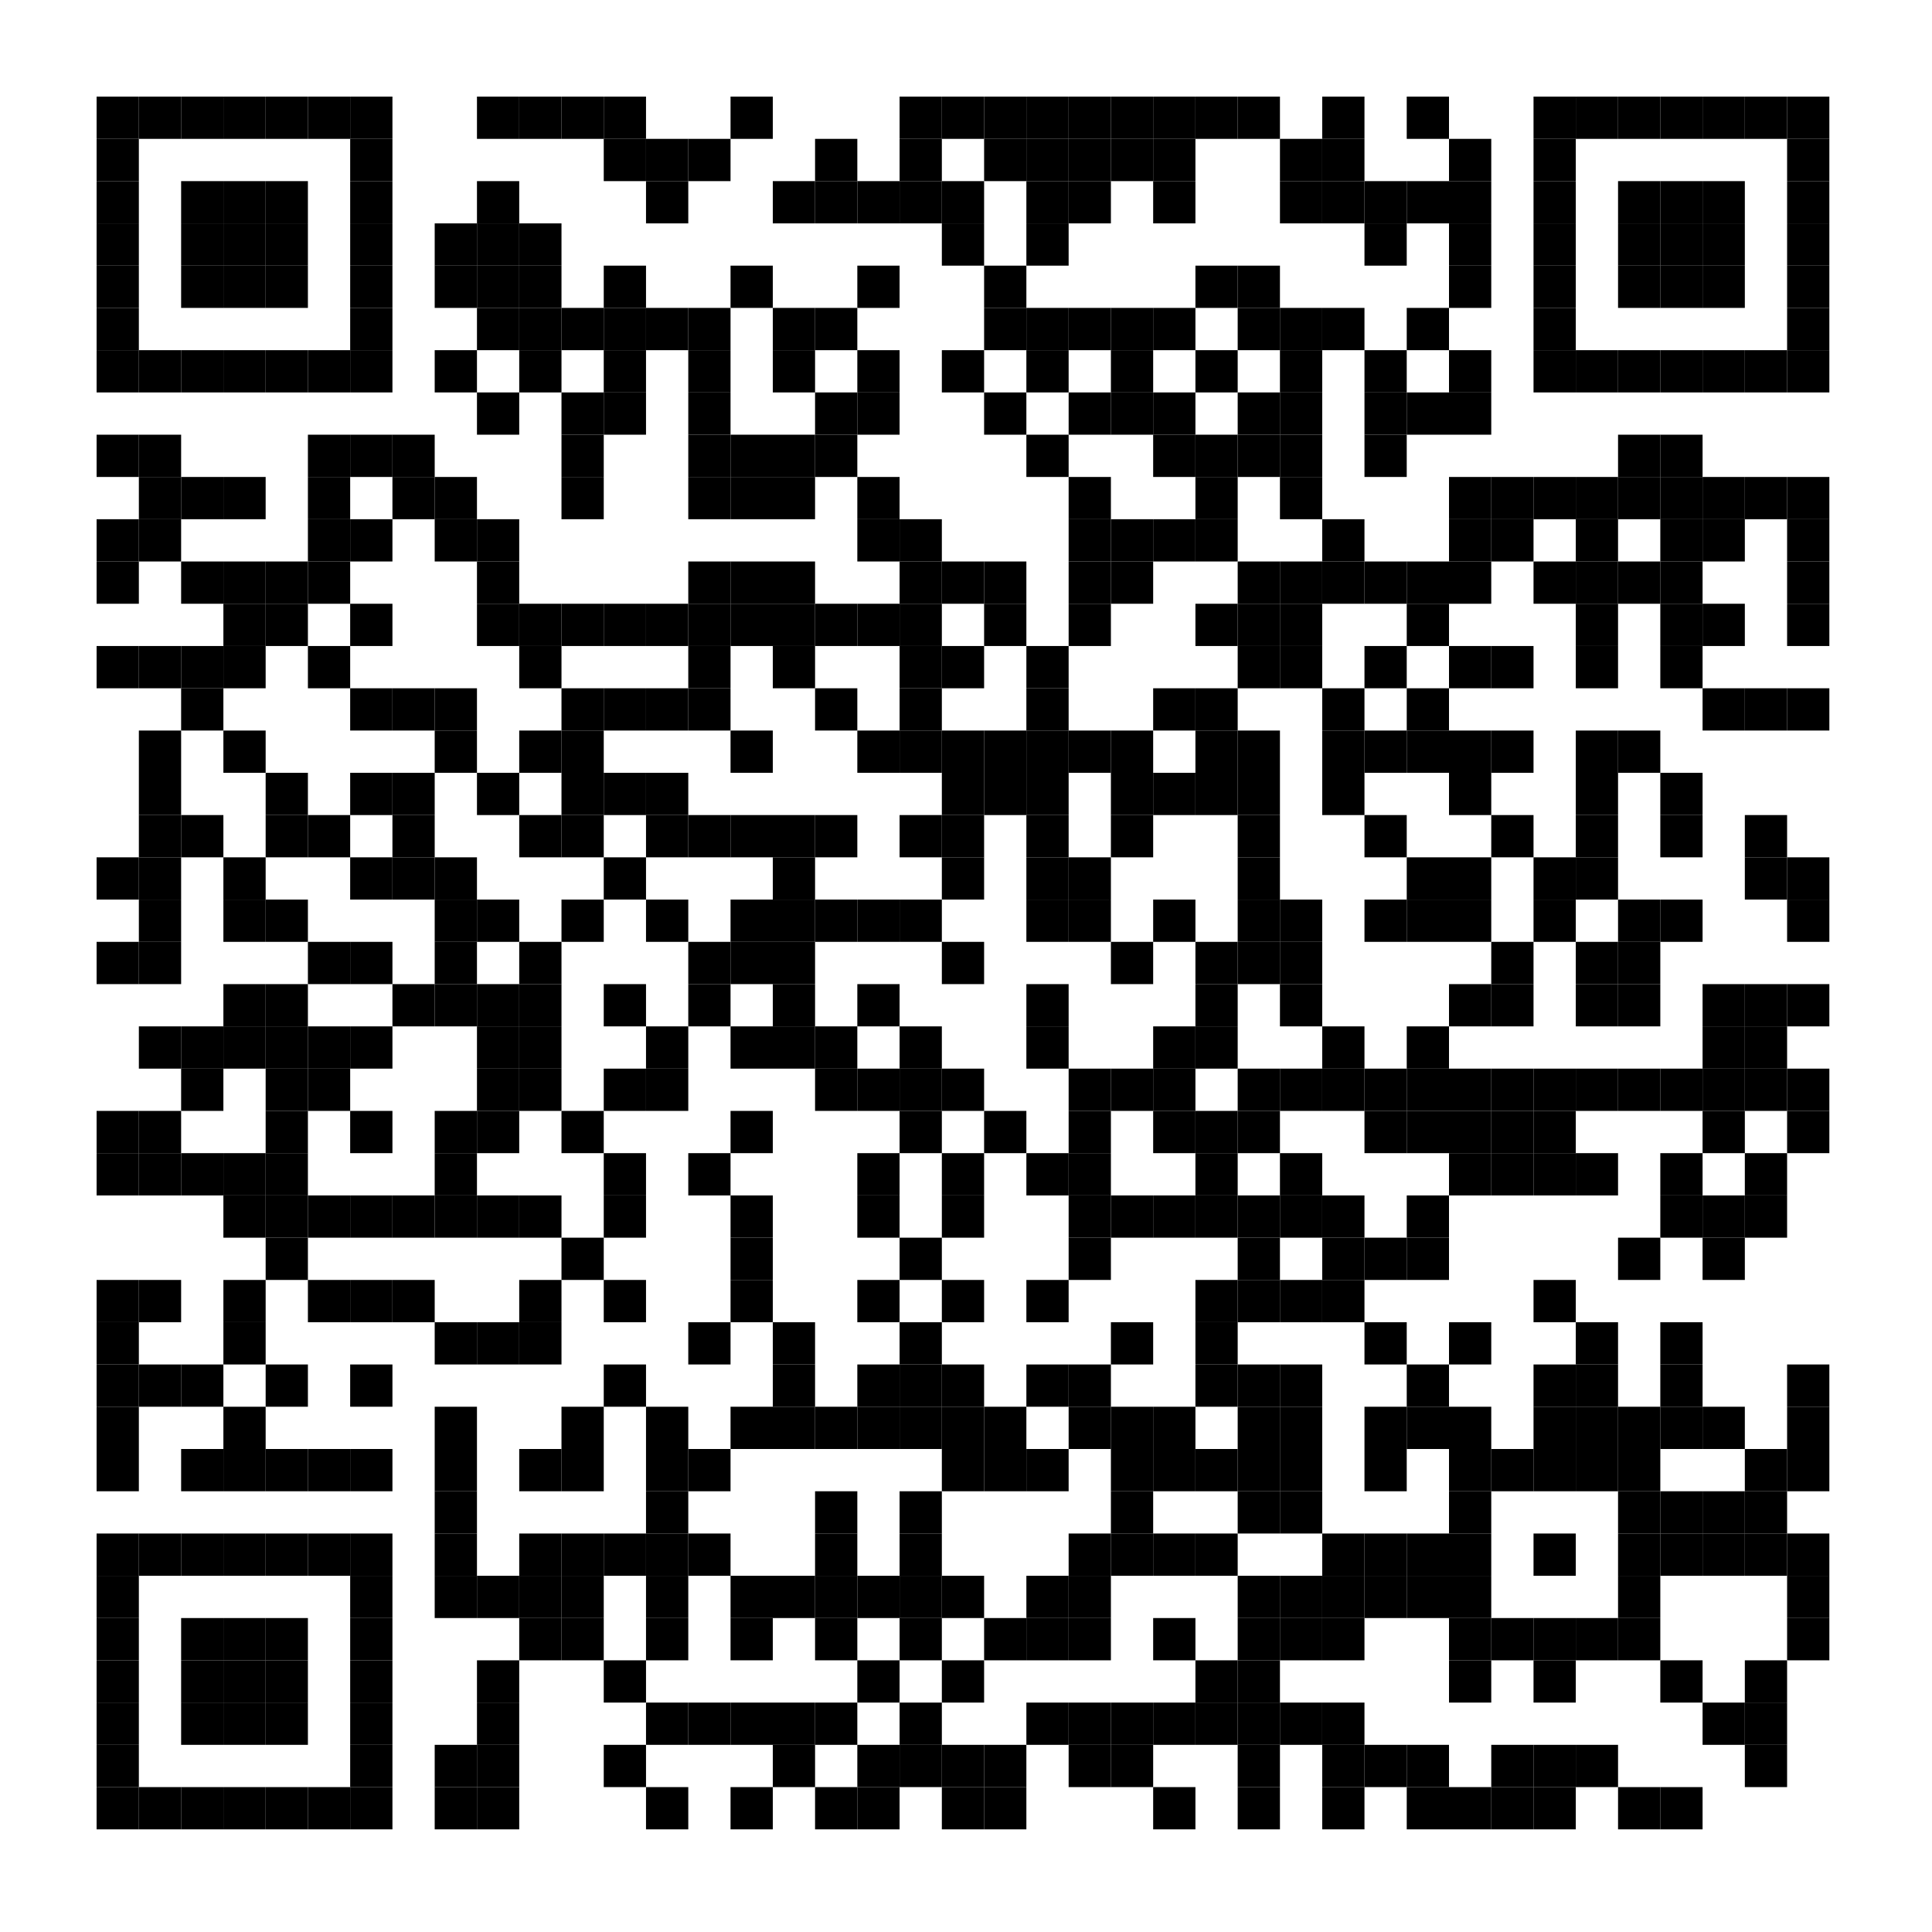 <?xml version="1.0"?>
<svg xmlns="http://www.w3.org/2000/svg" xmlns:xlink="http://www.w3.org/1999/xlink" version="1.1" width="320px" height="320px" viewBox="0 0 320 320"><defs><rect id="block" width="7" height="7" fill="#000000" fill-opacity="1"/></defs><rect x="0" y="0" width="320" height="320" fill="#ffffff" fill-opacity="1"/><use x="16" y="16" xlink:href="#block"/><use x="23" y="16" xlink:href="#block"/><use x="30" y="16" xlink:href="#block"/><use x="37" y="16" xlink:href="#block"/><use x="44" y="16" xlink:href="#block"/><use x="51" y="16" xlink:href="#block"/><use x="58" y="16" xlink:href="#block"/><use x="79" y="16" xlink:href="#block"/><use x="86" y="16" xlink:href="#block"/><use x="93" y="16" xlink:href="#block"/><use x="100" y="16" xlink:href="#block"/><use x="121" y="16" xlink:href="#block"/><use x="149" y="16" xlink:href="#block"/><use x="156" y="16" xlink:href="#block"/><use x="163" y="16" xlink:href="#block"/><use x="170" y="16" xlink:href="#block"/><use x="177" y="16" xlink:href="#block"/><use x="184" y="16" xlink:href="#block"/><use x="191" y="16" xlink:href="#block"/><use x="198" y="16" xlink:href="#block"/><use x="205" y="16" xlink:href="#block"/><use x="219" y="16" xlink:href="#block"/><use x="233" y="16" xlink:href="#block"/><use x="254" y="16" xlink:href="#block"/><use x="261" y="16" xlink:href="#block"/><use x="268" y="16" xlink:href="#block"/><use x="275" y="16" xlink:href="#block"/><use x="282" y="16" xlink:href="#block"/><use x="289" y="16" xlink:href="#block"/><use x="296" y="16" xlink:href="#block"/><use x="16" y="23" xlink:href="#block"/><use x="58" y="23" xlink:href="#block"/><use x="100" y="23" xlink:href="#block"/><use x="107" y="23" xlink:href="#block"/><use x="114" y="23" xlink:href="#block"/><use x="135" y="23" xlink:href="#block"/><use x="149" y="23" xlink:href="#block"/><use x="163" y="23" xlink:href="#block"/><use x="170" y="23" xlink:href="#block"/><use x="177" y="23" xlink:href="#block"/><use x="184" y="23" xlink:href="#block"/><use x="191" y="23" xlink:href="#block"/><use x="212" y="23" xlink:href="#block"/><use x="219" y="23" xlink:href="#block"/><use x="240" y="23" xlink:href="#block"/><use x="254" y="23" xlink:href="#block"/><use x="296" y="23" xlink:href="#block"/><use x="16" y="30" xlink:href="#block"/><use x="30" y="30" xlink:href="#block"/><use x="37" y="30" xlink:href="#block"/><use x="44" y="30" xlink:href="#block"/><use x="58" y="30" xlink:href="#block"/><use x="79" y="30" xlink:href="#block"/><use x="107" y="30" xlink:href="#block"/><use x="128" y="30" xlink:href="#block"/><use x="135" y="30" xlink:href="#block"/><use x="142" y="30" xlink:href="#block"/><use x="149" y="30" xlink:href="#block"/><use x="156" y="30" xlink:href="#block"/><use x="170" y="30" xlink:href="#block"/><use x="177" y="30" xlink:href="#block"/><use x="191" y="30" xlink:href="#block"/><use x="212" y="30" xlink:href="#block"/><use x="219" y="30" xlink:href="#block"/><use x="226" y="30" xlink:href="#block"/><use x="233" y="30" xlink:href="#block"/><use x="240" y="30" xlink:href="#block"/><use x="254" y="30" xlink:href="#block"/><use x="268" y="30" xlink:href="#block"/><use x="275" y="30" xlink:href="#block"/><use x="282" y="30" xlink:href="#block"/><use x="296" y="30" xlink:href="#block"/><use x="16" y="37" xlink:href="#block"/><use x="30" y="37" xlink:href="#block"/><use x="37" y="37" xlink:href="#block"/><use x="44" y="37" xlink:href="#block"/><use x="58" y="37" xlink:href="#block"/><use x="72" y="37" xlink:href="#block"/><use x="79" y="37" xlink:href="#block"/><use x="86" y="37" xlink:href="#block"/><use x="156" y="37" xlink:href="#block"/><use x="170" y="37" xlink:href="#block"/><use x="226" y="37" xlink:href="#block"/><use x="240" y="37" xlink:href="#block"/><use x="254" y="37" xlink:href="#block"/><use x="268" y="37" xlink:href="#block"/><use x="275" y="37" xlink:href="#block"/><use x="282" y="37" xlink:href="#block"/><use x="296" y="37" xlink:href="#block"/><use x="16" y="44" xlink:href="#block"/><use x="30" y="44" xlink:href="#block"/><use x="37" y="44" xlink:href="#block"/><use x="44" y="44" xlink:href="#block"/><use x="58" y="44" xlink:href="#block"/><use x="72" y="44" xlink:href="#block"/><use x="79" y="44" xlink:href="#block"/><use x="86" y="44" xlink:href="#block"/><use x="100" y="44" xlink:href="#block"/><use x="121" y="44" xlink:href="#block"/><use x="142" y="44" xlink:href="#block"/><use x="163" y="44" xlink:href="#block"/><use x="198" y="44" xlink:href="#block"/><use x="205" y="44" xlink:href="#block"/><use x="240" y="44" xlink:href="#block"/><use x="254" y="44" xlink:href="#block"/><use x="268" y="44" xlink:href="#block"/><use x="275" y="44" xlink:href="#block"/><use x="282" y="44" xlink:href="#block"/><use x="296" y="44" xlink:href="#block"/><use x="16" y="51" xlink:href="#block"/><use x="58" y="51" xlink:href="#block"/><use x="79" y="51" xlink:href="#block"/><use x="86" y="51" xlink:href="#block"/><use x="93" y="51" xlink:href="#block"/><use x="100" y="51" xlink:href="#block"/><use x="107" y="51" xlink:href="#block"/><use x="114" y="51" xlink:href="#block"/><use x="128" y="51" xlink:href="#block"/><use x="135" y="51" xlink:href="#block"/><use x="163" y="51" xlink:href="#block"/><use x="170" y="51" xlink:href="#block"/><use x="177" y="51" xlink:href="#block"/><use x="184" y="51" xlink:href="#block"/><use x="191" y="51" xlink:href="#block"/><use x="205" y="51" xlink:href="#block"/><use x="212" y="51" xlink:href="#block"/><use x="219" y="51" xlink:href="#block"/><use x="233" y="51" xlink:href="#block"/><use x="254" y="51" xlink:href="#block"/><use x="296" y="51" xlink:href="#block"/><use x="16" y="58" xlink:href="#block"/><use x="23" y="58" xlink:href="#block"/><use x="30" y="58" xlink:href="#block"/><use x="37" y="58" xlink:href="#block"/><use x="44" y="58" xlink:href="#block"/><use x="51" y="58" xlink:href="#block"/><use x="58" y="58" xlink:href="#block"/><use x="72" y="58" xlink:href="#block"/><use x="86" y="58" xlink:href="#block"/><use x="100" y="58" xlink:href="#block"/><use x="114" y="58" xlink:href="#block"/><use x="128" y="58" xlink:href="#block"/><use x="142" y="58" xlink:href="#block"/><use x="156" y="58" xlink:href="#block"/><use x="170" y="58" xlink:href="#block"/><use x="184" y="58" xlink:href="#block"/><use x="198" y="58" xlink:href="#block"/><use x="212" y="58" xlink:href="#block"/><use x="226" y="58" xlink:href="#block"/><use x="240" y="58" xlink:href="#block"/><use x="254" y="58" xlink:href="#block"/><use x="261" y="58" xlink:href="#block"/><use x="268" y="58" xlink:href="#block"/><use x="275" y="58" xlink:href="#block"/><use x="282" y="58" xlink:href="#block"/><use x="289" y="58" xlink:href="#block"/><use x="296" y="58" xlink:href="#block"/><use x="79" y="65" xlink:href="#block"/><use x="93" y="65" xlink:href="#block"/><use x="100" y="65" xlink:href="#block"/><use x="114" y="65" xlink:href="#block"/><use x="135" y="65" xlink:href="#block"/><use x="142" y="65" xlink:href="#block"/><use x="163" y="65" xlink:href="#block"/><use x="177" y="65" xlink:href="#block"/><use x="184" y="65" xlink:href="#block"/><use x="191" y="65" xlink:href="#block"/><use x="205" y="65" xlink:href="#block"/><use x="212" y="65" xlink:href="#block"/><use x="226" y="65" xlink:href="#block"/><use x="233" y="65" xlink:href="#block"/><use x="240" y="65" xlink:href="#block"/><use x="16" y="72" xlink:href="#block"/><use x="23" y="72" xlink:href="#block"/><use x="51" y="72" xlink:href="#block"/><use x="58" y="72" xlink:href="#block"/><use x="65" y="72" xlink:href="#block"/><use x="93" y="72" xlink:href="#block"/><use x="114" y="72" xlink:href="#block"/><use x="121" y="72" xlink:href="#block"/><use x="128" y="72" xlink:href="#block"/><use x="135" y="72" xlink:href="#block"/><use x="170" y="72" xlink:href="#block"/><use x="191" y="72" xlink:href="#block"/><use x="198" y="72" xlink:href="#block"/><use x="205" y="72" xlink:href="#block"/><use x="212" y="72" xlink:href="#block"/><use x="226" y="72" xlink:href="#block"/><use x="268" y="72" xlink:href="#block"/><use x="275" y="72" xlink:href="#block"/><use x="23" y="79" xlink:href="#block"/><use x="30" y="79" xlink:href="#block"/><use x="37" y="79" xlink:href="#block"/><use x="51" y="79" xlink:href="#block"/><use x="65" y="79" xlink:href="#block"/><use x="72" y="79" xlink:href="#block"/><use x="93" y="79" xlink:href="#block"/><use x="114" y="79" xlink:href="#block"/><use x="121" y="79" xlink:href="#block"/><use x="128" y="79" xlink:href="#block"/><use x="142" y="79" xlink:href="#block"/><use x="177" y="79" xlink:href="#block"/><use x="198" y="79" xlink:href="#block"/><use x="212" y="79" xlink:href="#block"/><use x="240" y="79" xlink:href="#block"/><use x="247" y="79" xlink:href="#block"/><use x="254" y="79" xlink:href="#block"/><use x="261" y="79" xlink:href="#block"/><use x="268" y="79" xlink:href="#block"/><use x="275" y="79" xlink:href="#block"/><use x="282" y="79" xlink:href="#block"/><use x="289" y="79" xlink:href="#block"/><use x="296" y="79" xlink:href="#block"/><use x="16" y="86" xlink:href="#block"/><use x="23" y="86" xlink:href="#block"/><use x="51" y="86" xlink:href="#block"/><use x="58" y="86" xlink:href="#block"/><use x="72" y="86" xlink:href="#block"/><use x="79" y="86" xlink:href="#block"/><use x="142" y="86" xlink:href="#block"/><use x="149" y="86" xlink:href="#block"/><use x="177" y="86" xlink:href="#block"/><use x="184" y="86" xlink:href="#block"/><use x="191" y="86" xlink:href="#block"/><use x="198" y="86" xlink:href="#block"/><use x="219" y="86" xlink:href="#block"/><use x="240" y="86" xlink:href="#block"/><use x="247" y="86" xlink:href="#block"/><use x="261" y="86" xlink:href="#block"/><use x="275" y="86" xlink:href="#block"/><use x="282" y="86" xlink:href="#block"/><use x="296" y="86" xlink:href="#block"/><use x="16" y="93" xlink:href="#block"/><use x="30" y="93" xlink:href="#block"/><use x="37" y="93" xlink:href="#block"/><use x="44" y="93" xlink:href="#block"/><use x="51" y="93" xlink:href="#block"/><use x="79" y="93" xlink:href="#block"/><use x="114" y="93" xlink:href="#block"/><use x="121" y="93" xlink:href="#block"/><use x="128" y="93" xlink:href="#block"/><use x="149" y="93" xlink:href="#block"/><use x="156" y="93" xlink:href="#block"/><use x="163" y="93" xlink:href="#block"/><use x="177" y="93" xlink:href="#block"/><use x="184" y="93" xlink:href="#block"/><use x="205" y="93" xlink:href="#block"/><use x="212" y="93" xlink:href="#block"/><use x="219" y="93" xlink:href="#block"/><use x="226" y="93" xlink:href="#block"/><use x="233" y="93" xlink:href="#block"/><use x="240" y="93" xlink:href="#block"/><use x="254" y="93" xlink:href="#block"/><use x="261" y="93" xlink:href="#block"/><use x="268" y="93" xlink:href="#block"/><use x="275" y="93" xlink:href="#block"/><use x="296" y="93" xlink:href="#block"/><use x="37" y="100" xlink:href="#block"/><use x="44" y="100" xlink:href="#block"/><use x="58" y="100" xlink:href="#block"/><use x="79" y="100" xlink:href="#block"/><use x="86" y="100" xlink:href="#block"/><use x="93" y="100" xlink:href="#block"/><use x="100" y="100" xlink:href="#block"/><use x="107" y="100" xlink:href="#block"/><use x="114" y="100" xlink:href="#block"/><use x="121" y="100" xlink:href="#block"/><use x="128" y="100" xlink:href="#block"/><use x="135" y="100" xlink:href="#block"/><use x="142" y="100" xlink:href="#block"/><use x="149" y="100" xlink:href="#block"/><use x="163" y="100" xlink:href="#block"/><use x="177" y="100" xlink:href="#block"/><use x="198" y="100" xlink:href="#block"/><use x="205" y="100" xlink:href="#block"/><use x="212" y="100" xlink:href="#block"/><use x="233" y="100" xlink:href="#block"/><use x="261" y="100" xlink:href="#block"/><use x="275" y="100" xlink:href="#block"/><use x="282" y="100" xlink:href="#block"/><use x="296" y="100" xlink:href="#block"/><use x="16" y="107" xlink:href="#block"/><use x="23" y="107" xlink:href="#block"/><use x="30" y="107" xlink:href="#block"/><use x="37" y="107" xlink:href="#block"/><use x="51" y="107" xlink:href="#block"/><use x="86" y="107" xlink:href="#block"/><use x="114" y="107" xlink:href="#block"/><use x="128" y="107" xlink:href="#block"/><use x="149" y="107" xlink:href="#block"/><use x="156" y="107" xlink:href="#block"/><use x="170" y="107" xlink:href="#block"/><use x="205" y="107" xlink:href="#block"/><use x="212" y="107" xlink:href="#block"/><use x="226" y="107" xlink:href="#block"/><use x="240" y="107" xlink:href="#block"/><use x="247" y="107" xlink:href="#block"/><use x="261" y="107" xlink:href="#block"/><use x="275" y="107" xlink:href="#block"/><use x="30" y="114" xlink:href="#block"/><use x="58" y="114" xlink:href="#block"/><use x="65" y="114" xlink:href="#block"/><use x="72" y="114" xlink:href="#block"/><use x="93" y="114" xlink:href="#block"/><use x="100" y="114" xlink:href="#block"/><use x="107" y="114" xlink:href="#block"/><use x="114" y="114" xlink:href="#block"/><use x="135" y="114" xlink:href="#block"/><use x="149" y="114" xlink:href="#block"/><use x="170" y="114" xlink:href="#block"/><use x="191" y="114" xlink:href="#block"/><use x="198" y="114" xlink:href="#block"/><use x="219" y="114" xlink:href="#block"/><use x="233" y="114" xlink:href="#block"/><use x="282" y="114" xlink:href="#block"/><use x="289" y="114" xlink:href="#block"/><use x="296" y="114" xlink:href="#block"/><use x="23" y="121" xlink:href="#block"/><use x="37" y="121" xlink:href="#block"/><use x="72" y="121" xlink:href="#block"/><use x="86" y="121" xlink:href="#block"/><use x="93" y="121" xlink:href="#block"/><use x="121" y="121" xlink:href="#block"/><use x="142" y="121" xlink:href="#block"/><use x="149" y="121" xlink:href="#block"/><use x="156" y="121" xlink:href="#block"/><use x="163" y="121" xlink:href="#block"/><use x="170" y="121" xlink:href="#block"/><use x="177" y="121" xlink:href="#block"/><use x="184" y="121" xlink:href="#block"/><use x="198" y="121" xlink:href="#block"/><use x="205" y="121" xlink:href="#block"/><use x="219" y="121" xlink:href="#block"/><use x="226" y="121" xlink:href="#block"/><use x="233" y="121" xlink:href="#block"/><use x="240" y="121" xlink:href="#block"/><use x="247" y="121" xlink:href="#block"/><use x="261" y="121" xlink:href="#block"/><use x="268" y="121" xlink:href="#block"/><use x="23" y="128" xlink:href="#block"/><use x="44" y="128" xlink:href="#block"/><use x="58" y="128" xlink:href="#block"/><use x="65" y="128" xlink:href="#block"/><use x="79" y="128" xlink:href="#block"/><use x="93" y="128" xlink:href="#block"/><use x="100" y="128" xlink:href="#block"/><use x="107" y="128" xlink:href="#block"/><use x="156" y="128" xlink:href="#block"/><use x="163" y="128" xlink:href="#block"/><use x="170" y="128" xlink:href="#block"/><use x="184" y="128" xlink:href="#block"/><use x="191" y="128" xlink:href="#block"/><use x="198" y="128" xlink:href="#block"/><use x="205" y="128" xlink:href="#block"/><use x="219" y="128" xlink:href="#block"/><use x="240" y="128" xlink:href="#block"/><use x="261" y="128" xlink:href="#block"/><use x="275" y="128" xlink:href="#block"/><use x="23" y="135" xlink:href="#block"/><use x="30" y="135" xlink:href="#block"/><use x="44" y="135" xlink:href="#block"/><use x="51" y="135" xlink:href="#block"/><use x="65" y="135" xlink:href="#block"/><use x="86" y="135" xlink:href="#block"/><use x="93" y="135" xlink:href="#block"/><use x="107" y="135" xlink:href="#block"/><use x="114" y="135" xlink:href="#block"/><use x="121" y="135" xlink:href="#block"/><use x="128" y="135" xlink:href="#block"/><use x="135" y="135" xlink:href="#block"/><use x="149" y="135" xlink:href="#block"/><use x="156" y="135" xlink:href="#block"/><use x="170" y="135" xlink:href="#block"/><use x="184" y="135" xlink:href="#block"/><use x="205" y="135" xlink:href="#block"/><use x="226" y="135" xlink:href="#block"/><use x="247" y="135" xlink:href="#block"/><use x="261" y="135" xlink:href="#block"/><use x="275" y="135" xlink:href="#block"/><use x="289" y="135" xlink:href="#block"/><use x="16" y="142" xlink:href="#block"/><use x="23" y="142" xlink:href="#block"/><use x="37" y="142" xlink:href="#block"/><use x="58" y="142" xlink:href="#block"/><use x="65" y="142" xlink:href="#block"/><use x="72" y="142" xlink:href="#block"/><use x="100" y="142" xlink:href="#block"/><use x="128" y="142" xlink:href="#block"/><use x="156" y="142" xlink:href="#block"/><use x="170" y="142" xlink:href="#block"/><use x="177" y="142" xlink:href="#block"/><use x="205" y="142" xlink:href="#block"/><use x="233" y="142" xlink:href="#block"/><use x="240" y="142" xlink:href="#block"/><use x="254" y="142" xlink:href="#block"/><use x="261" y="142" xlink:href="#block"/><use x="289" y="142" xlink:href="#block"/><use x="296" y="142" xlink:href="#block"/><use x="23" y="149" xlink:href="#block"/><use x="37" y="149" xlink:href="#block"/><use x="44" y="149" xlink:href="#block"/><use x="72" y="149" xlink:href="#block"/><use x="79" y="149" xlink:href="#block"/><use x="93" y="149" xlink:href="#block"/><use x="107" y="149" xlink:href="#block"/><use x="121" y="149" xlink:href="#block"/><use x="128" y="149" xlink:href="#block"/><use x="135" y="149" xlink:href="#block"/><use x="142" y="149" xlink:href="#block"/><use x="149" y="149" xlink:href="#block"/><use x="170" y="149" xlink:href="#block"/><use x="177" y="149" xlink:href="#block"/><use x="191" y="149" xlink:href="#block"/><use x="205" y="149" xlink:href="#block"/><use x="212" y="149" xlink:href="#block"/><use x="226" y="149" xlink:href="#block"/><use x="233" y="149" xlink:href="#block"/><use x="240" y="149" xlink:href="#block"/><use x="254" y="149" xlink:href="#block"/><use x="268" y="149" xlink:href="#block"/><use x="275" y="149" xlink:href="#block"/><use x="296" y="149" xlink:href="#block"/><use x="16" y="156" xlink:href="#block"/><use x="23" y="156" xlink:href="#block"/><use x="51" y="156" xlink:href="#block"/><use x="58" y="156" xlink:href="#block"/><use x="72" y="156" xlink:href="#block"/><use x="86" y="156" xlink:href="#block"/><use x="114" y="156" xlink:href="#block"/><use x="121" y="156" xlink:href="#block"/><use x="128" y="156" xlink:href="#block"/><use x="156" y="156" xlink:href="#block"/><use x="184" y="156" xlink:href="#block"/><use x="198" y="156" xlink:href="#block"/><use x="205" y="156" xlink:href="#block"/><use x="212" y="156" xlink:href="#block"/><use x="247" y="156" xlink:href="#block"/><use x="261" y="156" xlink:href="#block"/><use x="268" y="156" xlink:href="#block"/><use x="37" y="163" xlink:href="#block"/><use x="44" y="163" xlink:href="#block"/><use x="65" y="163" xlink:href="#block"/><use x="72" y="163" xlink:href="#block"/><use x="79" y="163" xlink:href="#block"/><use x="86" y="163" xlink:href="#block"/><use x="100" y="163" xlink:href="#block"/><use x="114" y="163" xlink:href="#block"/><use x="128" y="163" xlink:href="#block"/><use x="142" y="163" xlink:href="#block"/><use x="170" y="163" xlink:href="#block"/><use x="198" y="163" xlink:href="#block"/><use x="212" y="163" xlink:href="#block"/><use x="240" y="163" xlink:href="#block"/><use x="247" y="163" xlink:href="#block"/><use x="261" y="163" xlink:href="#block"/><use x="268" y="163" xlink:href="#block"/><use x="282" y="163" xlink:href="#block"/><use x="289" y="163" xlink:href="#block"/><use x="296" y="163" xlink:href="#block"/><use x="23" y="170" xlink:href="#block"/><use x="30" y="170" xlink:href="#block"/><use x="37" y="170" xlink:href="#block"/><use x="44" y="170" xlink:href="#block"/><use x="51" y="170" xlink:href="#block"/><use x="58" y="170" xlink:href="#block"/><use x="79" y="170" xlink:href="#block"/><use x="86" y="170" xlink:href="#block"/><use x="107" y="170" xlink:href="#block"/><use x="121" y="170" xlink:href="#block"/><use x="128" y="170" xlink:href="#block"/><use x="135" y="170" xlink:href="#block"/><use x="149" y="170" xlink:href="#block"/><use x="170" y="170" xlink:href="#block"/><use x="191" y="170" xlink:href="#block"/><use x="198" y="170" xlink:href="#block"/><use x="219" y="170" xlink:href="#block"/><use x="233" y="170" xlink:href="#block"/><use x="282" y="170" xlink:href="#block"/><use x="289" y="170" xlink:href="#block"/><use x="30" y="177" xlink:href="#block"/><use x="44" y="177" xlink:href="#block"/><use x="51" y="177" xlink:href="#block"/><use x="79" y="177" xlink:href="#block"/><use x="86" y="177" xlink:href="#block"/><use x="100" y="177" xlink:href="#block"/><use x="107" y="177" xlink:href="#block"/><use x="135" y="177" xlink:href="#block"/><use x="142" y="177" xlink:href="#block"/><use x="149" y="177" xlink:href="#block"/><use x="156" y="177" xlink:href="#block"/><use x="177" y="177" xlink:href="#block"/><use x="184" y="177" xlink:href="#block"/><use x="191" y="177" xlink:href="#block"/><use x="205" y="177" xlink:href="#block"/><use x="212" y="177" xlink:href="#block"/><use x="219" y="177" xlink:href="#block"/><use x="226" y="177" xlink:href="#block"/><use x="233" y="177" xlink:href="#block"/><use x="240" y="177" xlink:href="#block"/><use x="247" y="177" xlink:href="#block"/><use x="254" y="177" xlink:href="#block"/><use x="261" y="177" xlink:href="#block"/><use x="268" y="177" xlink:href="#block"/><use x="275" y="177" xlink:href="#block"/><use x="282" y="177" xlink:href="#block"/><use x="289" y="177" xlink:href="#block"/><use x="296" y="177" xlink:href="#block"/><use x="16" y="184" xlink:href="#block"/><use x="23" y="184" xlink:href="#block"/><use x="44" y="184" xlink:href="#block"/><use x="58" y="184" xlink:href="#block"/><use x="72" y="184" xlink:href="#block"/><use x="79" y="184" xlink:href="#block"/><use x="93" y="184" xlink:href="#block"/><use x="121" y="184" xlink:href="#block"/><use x="149" y="184" xlink:href="#block"/><use x="163" y="184" xlink:href="#block"/><use x="177" y="184" xlink:href="#block"/><use x="191" y="184" xlink:href="#block"/><use x="198" y="184" xlink:href="#block"/><use x="205" y="184" xlink:href="#block"/><use x="226" y="184" xlink:href="#block"/><use x="233" y="184" xlink:href="#block"/><use x="240" y="184" xlink:href="#block"/><use x="247" y="184" xlink:href="#block"/><use x="254" y="184" xlink:href="#block"/><use x="282" y="184" xlink:href="#block"/><use x="296" y="184" xlink:href="#block"/><use x="16" y="191" xlink:href="#block"/><use x="23" y="191" xlink:href="#block"/><use x="30" y="191" xlink:href="#block"/><use x="37" y="191" xlink:href="#block"/><use x="44" y="191" xlink:href="#block"/><use x="72" y="191" xlink:href="#block"/><use x="100" y="191" xlink:href="#block"/><use x="114" y="191" xlink:href="#block"/><use x="142" y="191" xlink:href="#block"/><use x="156" y="191" xlink:href="#block"/><use x="170" y="191" xlink:href="#block"/><use x="177" y="191" xlink:href="#block"/><use x="198" y="191" xlink:href="#block"/><use x="212" y="191" xlink:href="#block"/><use x="240" y="191" xlink:href="#block"/><use x="247" y="191" xlink:href="#block"/><use x="254" y="191" xlink:href="#block"/><use x="261" y="191" xlink:href="#block"/><use x="275" y="191" xlink:href="#block"/><use x="289" y="191" xlink:href="#block"/><use x="37" y="198" xlink:href="#block"/><use x="44" y="198" xlink:href="#block"/><use x="51" y="198" xlink:href="#block"/><use x="58" y="198" xlink:href="#block"/><use x="65" y="198" xlink:href="#block"/><use x="72" y="198" xlink:href="#block"/><use x="79" y="198" xlink:href="#block"/><use x="86" y="198" xlink:href="#block"/><use x="100" y="198" xlink:href="#block"/><use x="121" y="198" xlink:href="#block"/><use x="142" y="198" xlink:href="#block"/><use x="156" y="198" xlink:href="#block"/><use x="177" y="198" xlink:href="#block"/><use x="184" y="198" xlink:href="#block"/><use x="191" y="198" xlink:href="#block"/><use x="198" y="198" xlink:href="#block"/><use x="205" y="198" xlink:href="#block"/><use x="212" y="198" xlink:href="#block"/><use x="219" y="198" xlink:href="#block"/><use x="233" y="198" xlink:href="#block"/><use x="275" y="198" xlink:href="#block"/><use x="282" y="198" xlink:href="#block"/><use x="289" y="198" xlink:href="#block"/><use x="44" y="205" xlink:href="#block"/><use x="93" y="205" xlink:href="#block"/><use x="121" y="205" xlink:href="#block"/><use x="149" y="205" xlink:href="#block"/><use x="177" y="205" xlink:href="#block"/><use x="205" y="205" xlink:href="#block"/><use x="219" y="205" xlink:href="#block"/><use x="226" y="205" xlink:href="#block"/><use x="233" y="205" xlink:href="#block"/><use x="268" y="205" xlink:href="#block"/><use x="282" y="205" xlink:href="#block"/><use x="16" y="212" xlink:href="#block"/><use x="23" y="212" xlink:href="#block"/><use x="37" y="212" xlink:href="#block"/><use x="51" y="212" xlink:href="#block"/><use x="58" y="212" xlink:href="#block"/><use x="65" y="212" xlink:href="#block"/><use x="86" y="212" xlink:href="#block"/><use x="100" y="212" xlink:href="#block"/><use x="121" y="212" xlink:href="#block"/><use x="142" y="212" xlink:href="#block"/><use x="156" y="212" xlink:href="#block"/><use x="170" y="212" xlink:href="#block"/><use x="198" y="212" xlink:href="#block"/><use x="205" y="212" xlink:href="#block"/><use x="212" y="212" xlink:href="#block"/><use x="219" y="212" xlink:href="#block"/><use x="254" y="212" xlink:href="#block"/><use x="16" y="219" xlink:href="#block"/><use x="37" y="219" xlink:href="#block"/><use x="72" y="219" xlink:href="#block"/><use x="79" y="219" xlink:href="#block"/><use x="86" y="219" xlink:href="#block"/><use x="114" y="219" xlink:href="#block"/><use x="128" y="219" xlink:href="#block"/><use x="149" y="219" xlink:href="#block"/><use x="184" y="219" xlink:href="#block"/><use x="198" y="219" xlink:href="#block"/><use x="226" y="219" xlink:href="#block"/><use x="240" y="219" xlink:href="#block"/><use x="261" y="219" xlink:href="#block"/><use x="275" y="219" xlink:href="#block"/><use x="16" y="226" xlink:href="#block"/><use x="23" y="226" xlink:href="#block"/><use x="30" y="226" xlink:href="#block"/><use x="44" y="226" xlink:href="#block"/><use x="58" y="226" xlink:href="#block"/><use x="100" y="226" xlink:href="#block"/><use x="128" y="226" xlink:href="#block"/><use x="142" y="226" xlink:href="#block"/><use x="149" y="226" xlink:href="#block"/><use x="156" y="226" xlink:href="#block"/><use x="170" y="226" xlink:href="#block"/><use x="177" y="226" xlink:href="#block"/><use x="198" y="226" xlink:href="#block"/><use x="205" y="226" xlink:href="#block"/><use x="212" y="226" xlink:href="#block"/><use x="233" y="226" xlink:href="#block"/><use x="254" y="226" xlink:href="#block"/><use x="261" y="226" xlink:href="#block"/><use x="275" y="226" xlink:href="#block"/><use x="296" y="226" xlink:href="#block"/><use x="16" y="233" xlink:href="#block"/><use x="37" y="233" xlink:href="#block"/><use x="72" y="233" xlink:href="#block"/><use x="93" y="233" xlink:href="#block"/><use x="107" y="233" xlink:href="#block"/><use x="121" y="233" xlink:href="#block"/><use x="128" y="233" xlink:href="#block"/><use x="135" y="233" xlink:href="#block"/><use x="142" y="233" xlink:href="#block"/><use x="149" y="233" xlink:href="#block"/><use x="156" y="233" xlink:href="#block"/><use x="163" y="233" xlink:href="#block"/><use x="177" y="233" xlink:href="#block"/><use x="184" y="233" xlink:href="#block"/><use x="191" y="233" xlink:href="#block"/><use x="205" y="233" xlink:href="#block"/><use x="212" y="233" xlink:href="#block"/><use x="226" y="233" xlink:href="#block"/><use x="233" y="233" xlink:href="#block"/><use x="240" y="233" xlink:href="#block"/><use x="254" y="233" xlink:href="#block"/><use x="261" y="233" xlink:href="#block"/><use x="268" y="233" xlink:href="#block"/><use x="275" y="233" xlink:href="#block"/><use x="282" y="233" xlink:href="#block"/><use x="296" y="233" xlink:href="#block"/><use x="16" y="240" xlink:href="#block"/><use x="30" y="240" xlink:href="#block"/><use x="37" y="240" xlink:href="#block"/><use x="44" y="240" xlink:href="#block"/><use x="51" y="240" xlink:href="#block"/><use x="58" y="240" xlink:href="#block"/><use x="72" y="240" xlink:href="#block"/><use x="86" y="240" xlink:href="#block"/><use x="93" y="240" xlink:href="#block"/><use x="107" y="240" xlink:href="#block"/><use x="114" y="240" xlink:href="#block"/><use x="156" y="240" xlink:href="#block"/><use x="163" y="240" xlink:href="#block"/><use x="170" y="240" xlink:href="#block"/><use x="184" y="240" xlink:href="#block"/><use x="191" y="240" xlink:href="#block"/><use x="198" y="240" xlink:href="#block"/><use x="205" y="240" xlink:href="#block"/><use x="212" y="240" xlink:href="#block"/><use x="226" y="240" xlink:href="#block"/><use x="240" y="240" xlink:href="#block"/><use x="247" y="240" xlink:href="#block"/><use x="254" y="240" xlink:href="#block"/><use x="261" y="240" xlink:href="#block"/><use x="268" y="240" xlink:href="#block"/><use x="289" y="240" xlink:href="#block"/><use x="296" y="240" xlink:href="#block"/><use x="72" y="247" xlink:href="#block"/><use x="107" y="247" xlink:href="#block"/><use x="135" y="247" xlink:href="#block"/><use x="149" y="247" xlink:href="#block"/><use x="184" y="247" xlink:href="#block"/><use x="205" y="247" xlink:href="#block"/><use x="212" y="247" xlink:href="#block"/><use x="240" y="247" xlink:href="#block"/><use x="268" y="247" xlink:href="#block"/><use x="275" y="247" xlink:href="#block"/><use x="282" y="247" xlink:href="#block"/><use x="289" y="247" xlink:href="#block"/><use x="16" y="254" xlink:href="#block"/><use x="23" y="254" xlink:href="#block"/><use x="30" y="254" xlink:href="#block"/><use x="37" y="254" xlink:href="#block"/><use x="44" y="254" xlink:href="#block"/><use x="51" y="254" xlink:href="#block"/><use x="58" y="254" xlink:href="#block"/><use x="72" y="254" xlink:href="#block"/><use x="86" y="254" xlink:href="#block"/><use x="93" y="254" xlink:href="#block"/><use x="100" y="254" xlink:href="#block"/><use x="107" y="254" xlink:href="#block"/><use x="114" y="254" xlink:href="#block"/><use x="135" y="254" xlink:href="#block"/><use x="149" y="254" xlink:href="#block"/><use x="177" y="254" xlink:href="#block"/><use x="184" y="254" xlink:href="#block"/><use x="191" y="254" xlink:href="#block"/><use x="198" y="254" xlink:href="#block"/><use x="219" y="254" xlink:href="#block"/><use x="226" y="254" xlink:href="#block"/><use x="233" y="254" xlink:href="#block"/><use x="240" y="254" xlink:href="#block"/><use x="254" y="254" xlink:href="#block"/><use x="268" y="254" xlink:href="#block"/><use x="275" y="254" xlink:href="#block"/><use x="282" y="254" xlink:href="#block"/><use x="289" y="254" xlink:href="#block"/><use x="296" y="254" xlink:href="#block"/><use x="16" y="261" xlink:href="#block"/><use x="58" y="261" xlink:href="#block"/><use x="72" y="261" xlink:href="#block"/><use x="79" y="261" xlink:href="#block"/><use x="86" y="261" xlink:href="#block"/><use x="93" y="261" xlink:href="#block"/><use x="107" y="261" xlink:href="#block"/><use x="121" y="261" xlink:href="#block"/><use x="128" y="261" xlink:href="#block"/><use x="135" y="261" xlink:href="#block"/><use x="142" y="261" xlink:href="#block"/><use x="149" y="261" xlink:href="#block"/><use x="156" y="261" xlink:href="#block"/><use x="170" y="261" xlink:href="#block"/><use x="177" y="261" xlink:href="#block"/><use x="205" y="261" xlink:href="#block"/><use x="212" y="261" xlink:href="#block"/><use x="219" y="261" xlink:href="#block"/><use x="226" y="261" xlink:href="#block"/><use x="233" y="261" xlink:href="#block"/><use x="240" y="261" xlink:href="#block"/><use x="268" y="261" xlink:href="#block"/><use x="296" y="261" xlink:href="#block"/><use x="16" y="268" xlink:href="#block"/><use x="30" y="268" xlink:href="#block"/><use x="37" y="268" xlink:href="#block"/><use x="44" y="268" xlink:href="#block"/><use x="58" y="268" xlink:href="#block"/><use x="86" y="268" xlink:href="#block"/><use x="93" y="268" xlink:href="#block"/><use x="107" y="268" xlink:href="#block"/><use x="121" y="268" xlink:href="#block"/><use x="135" y="268" xlink:href="#block"/><use x="149" y="268" xlink:href="#block"/><use x="163" y="268" xlink:href="#block"/><use x="170" y="268" xlink:href="#block"/><use x="177" y="268" xlink:href="#block"/><use x="191" y="268" xlink:href="#block"/><use x="205" y="268" xlink:href="#block"/><use x="212" y="268" xlink:href="#block"/><use x="219" y="268" xlink:href="#block"/><use x="240" y="268" xlink:href="#block"/><use x="247" y="268" xlink:href="#block"/><use x="254" y="268" xlink:href="#block"/><use x="261" y="268" xlink:href="#block"/><use x="268" y="268" xlink:href="#block"/><use x="296" y="268" xlink:href="#block"/><use x="16" y="275" xlink:href="#block"/><use x="30" y="275" xlink:href="#block"/><use x="37" y="275" xlink:href="#block"/><use x="44" y="275" xlink:href="#block"/><use x="58" y="275" xlink:href="#block"/><use x="79" y="275" xlink:href="#block"/><use x="100" y="275" xlink:href="#block"/><use x="142" y="275" xlink:href="#block"/><use x="156" y="275" xlink:href="#block"/><use x="198" y="275" xlink:href="#block"/><use x="205" y="275" xlink:href="#block"/><use x="240" y="275" xlink:href="#block"/><use x="254" y="275" xlink:href="#block"/><use x="275" y="275" xlink:href="#block"/><use x="289" y="275" xlink:href="#block"/><use x="16" y="282" xlink:href="#block"/><use x="30" y="282" xlink:href="#block"/><use x="37" y="282" xlink:href="#block"/><use x="44" y="282" xlink:href="#block"/><use x="58" y="282" xlink:href="#block"/><use x="79" y="282" xlink:href="#block"/><use x="107" y="282" xlink:href="#block"/><use x="114" y="282" xlink:href="#block"/><use x="121" y="282" xlink:href="#block"/><use x="128" y="282" xlink:href="#block"/><use x="135" y="282" xlink:href="#block"/><use x="149" y="282" xlink:href="#block"/><use x="170" y="282" xlink:href="#block"/><use x="177" y="282" xlink:href="#block"/><use x="184" y="282" xlink:href="#block"/><use x="191" y="282" xlink:href="#block"/><use x="198" y="282" xlink:href="#block"/><use x="205" y="282" xlink:href="#block"/><use x="212" y="282" xlink:href="#block"/><use x="219" y="282" xlink:href="#block"/><use x="282" y="282" xlink:href="#block"/><use x="289" y="282" xlink:href="#block"/><use x="16" y="289" xlink:href="#block"/><use x="58" y="289" xlink:href="#block"/><use x="72" y="289" xlink:href="#block"/><use x="79" y="289" xlink:href="#block"/><use x="100" y="289" xlink:href="#block"/><use x="128" y="289" xlink:href="#block"/><use x="142" y="289" xlink:href="#block"/><use x="149" y="289" xlink:href="#block"/><use x="156" y="289" xlink:href="#block"/><use x="163" y="289" xlink:href="#block"/><use x="177" y="289" xlink:href="#block"/><use x="184" y="289" xlink:href="#block"/><use x="205" y="289" xlink:href="#block"/><use x="219" y="289" xlink:href="#block"/><use x="226" y="289" xlink:href="#block"/><use x="233" y="289" xlink:href="#block"/><use x="247" y="289" xlink:href="#block"/><use x="254" y="289" xlink:href="#block"/><use x="261" y="289" xlink:href="#block"/><use x="289" y="289" xlink:href="#block"/><use x="16" y="296" xlink:href="#block"/><use x="23" y="296" xlink:href="#block"/><use x="30" y="296" xlink:href="#block"/><use x="37" y="296" xlink:href="#block"/><use x="44" y="296" xlink:href="#block"/><use x="51" y="296" xlink:href="#block"/><use x="58" y="296" xlink:href="#block"/><use x="72" y="296" xlink:href="#block"/><use x="79" y="296" xlink:href="#block"/><use x="107" y="296" xlink:href="#block"/><use x="121" y="296" xlink:href="#block"/><use x="135" y="296" xlink:href="#block"/><use x="142" y="296" xlink:href="#block"/><use x="156" y="296" xlink:href="#block"/><use x="163" y="296" xlink:href="#block"/><use x="191" y="296" xlink:href="#block"/><use x="205" y="296" xlink:href="#block"/><use x="219" y="296" xlink:href="#block"/><use x="233" y="296" xlink:href="#block"/><use x="240" y="296" xlink:href="#block"/><use x="247" y="296" xlink:href="#block"/><use x="254" y="296" xlink:href="#block"/><use x="268" y="296" xlink:href="#block"/><use x="275" y="296" xlink:href="#block"/></svg>
